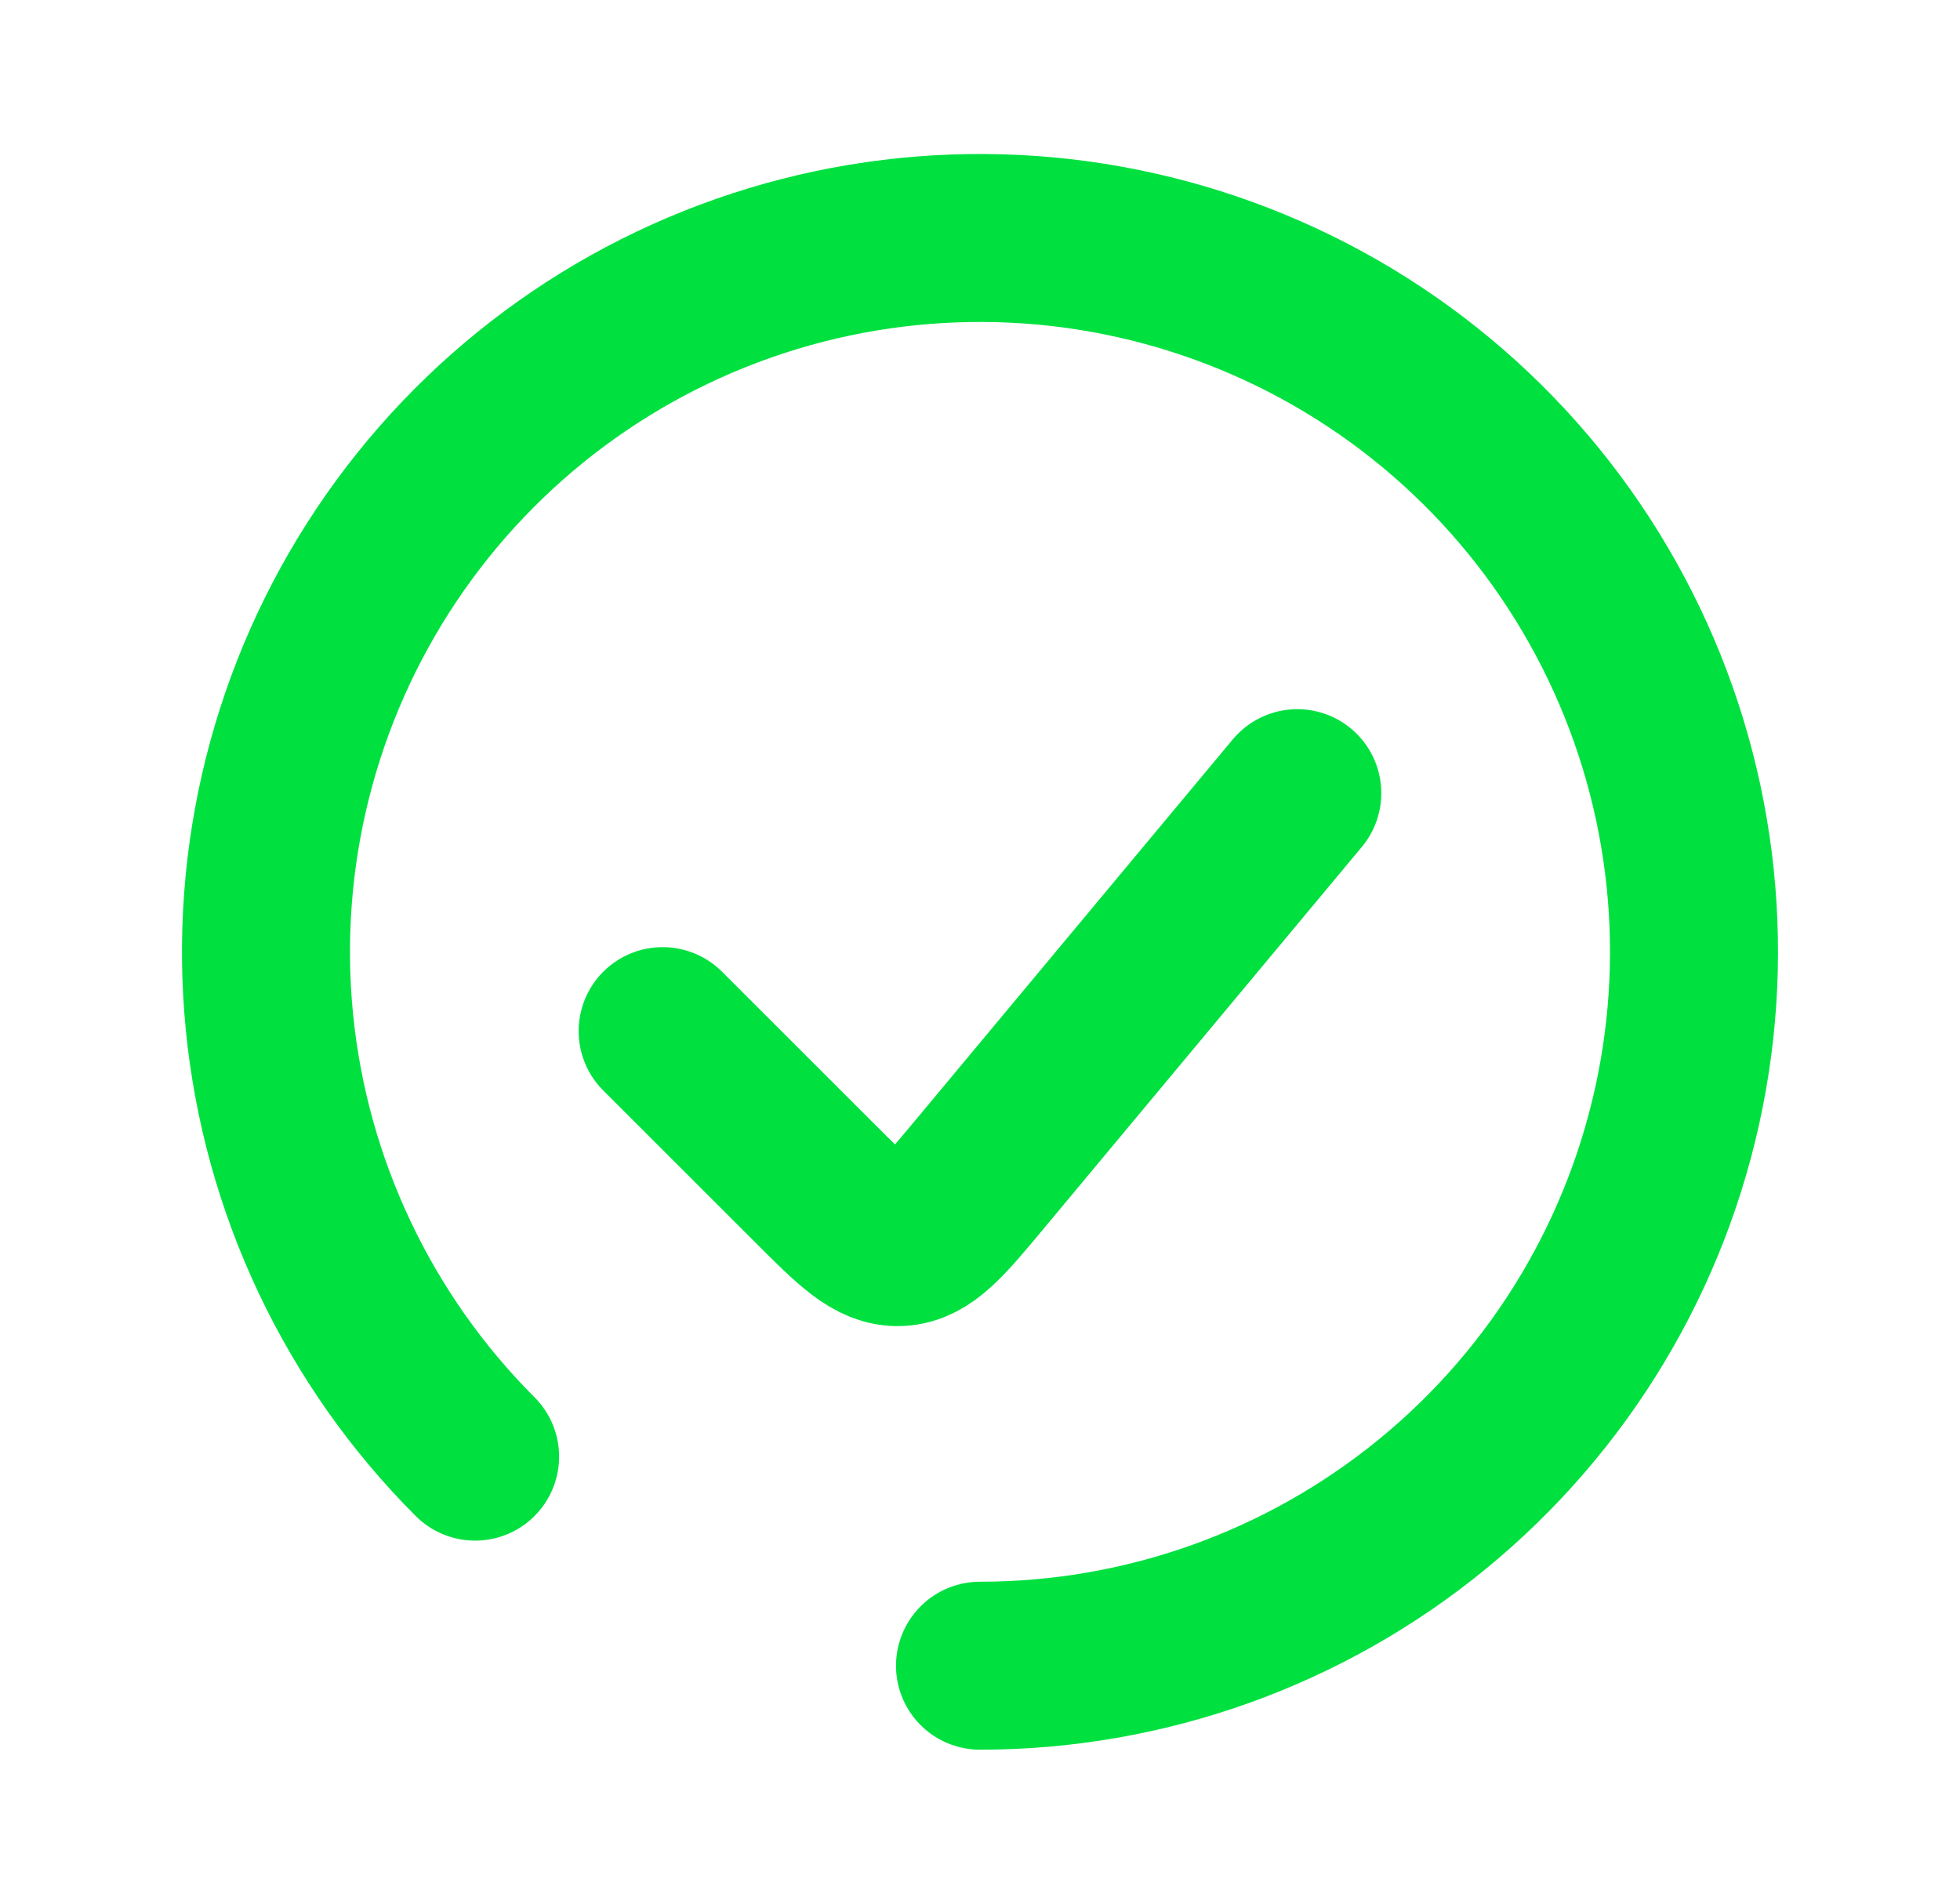 <svg width="35" height="34" viewBox="0 0 35 34" fill="none" xmlns="http://www.w3.org/2000/svg">
<path d="M17.5 29.75C20.45 29.75 23.308 28.727 25.588 26.856C27.869 24.985 29.43 22.381 30.005 19.487C30.581 16.594 30.135 13.591 28.744 10.99C27.354 8.388 25.105 6.349 22.379 5.221C19.654 4.092 16.622 3.943 13.799 4.799C10.976 5.655 8.538 7.464 6.899 9.916C5.26 12.369 4.522 15.314 4.811 18.25C5.101 21.185 6.399 23.93 8.484 26.016" stroke="#00E140" stroke-width="3" stroke-linecap="round"/>
<path d="M23.166 14.166L17.485 20.984C16.83 21.77 16.502 22.164 16.061 22.184C15.621 22.204 15.259 21.841 14.535 21.117L11.833 18.416" stroke="#00E140" stroke-width="3" stroke-linecap="round"/>
</svg>
